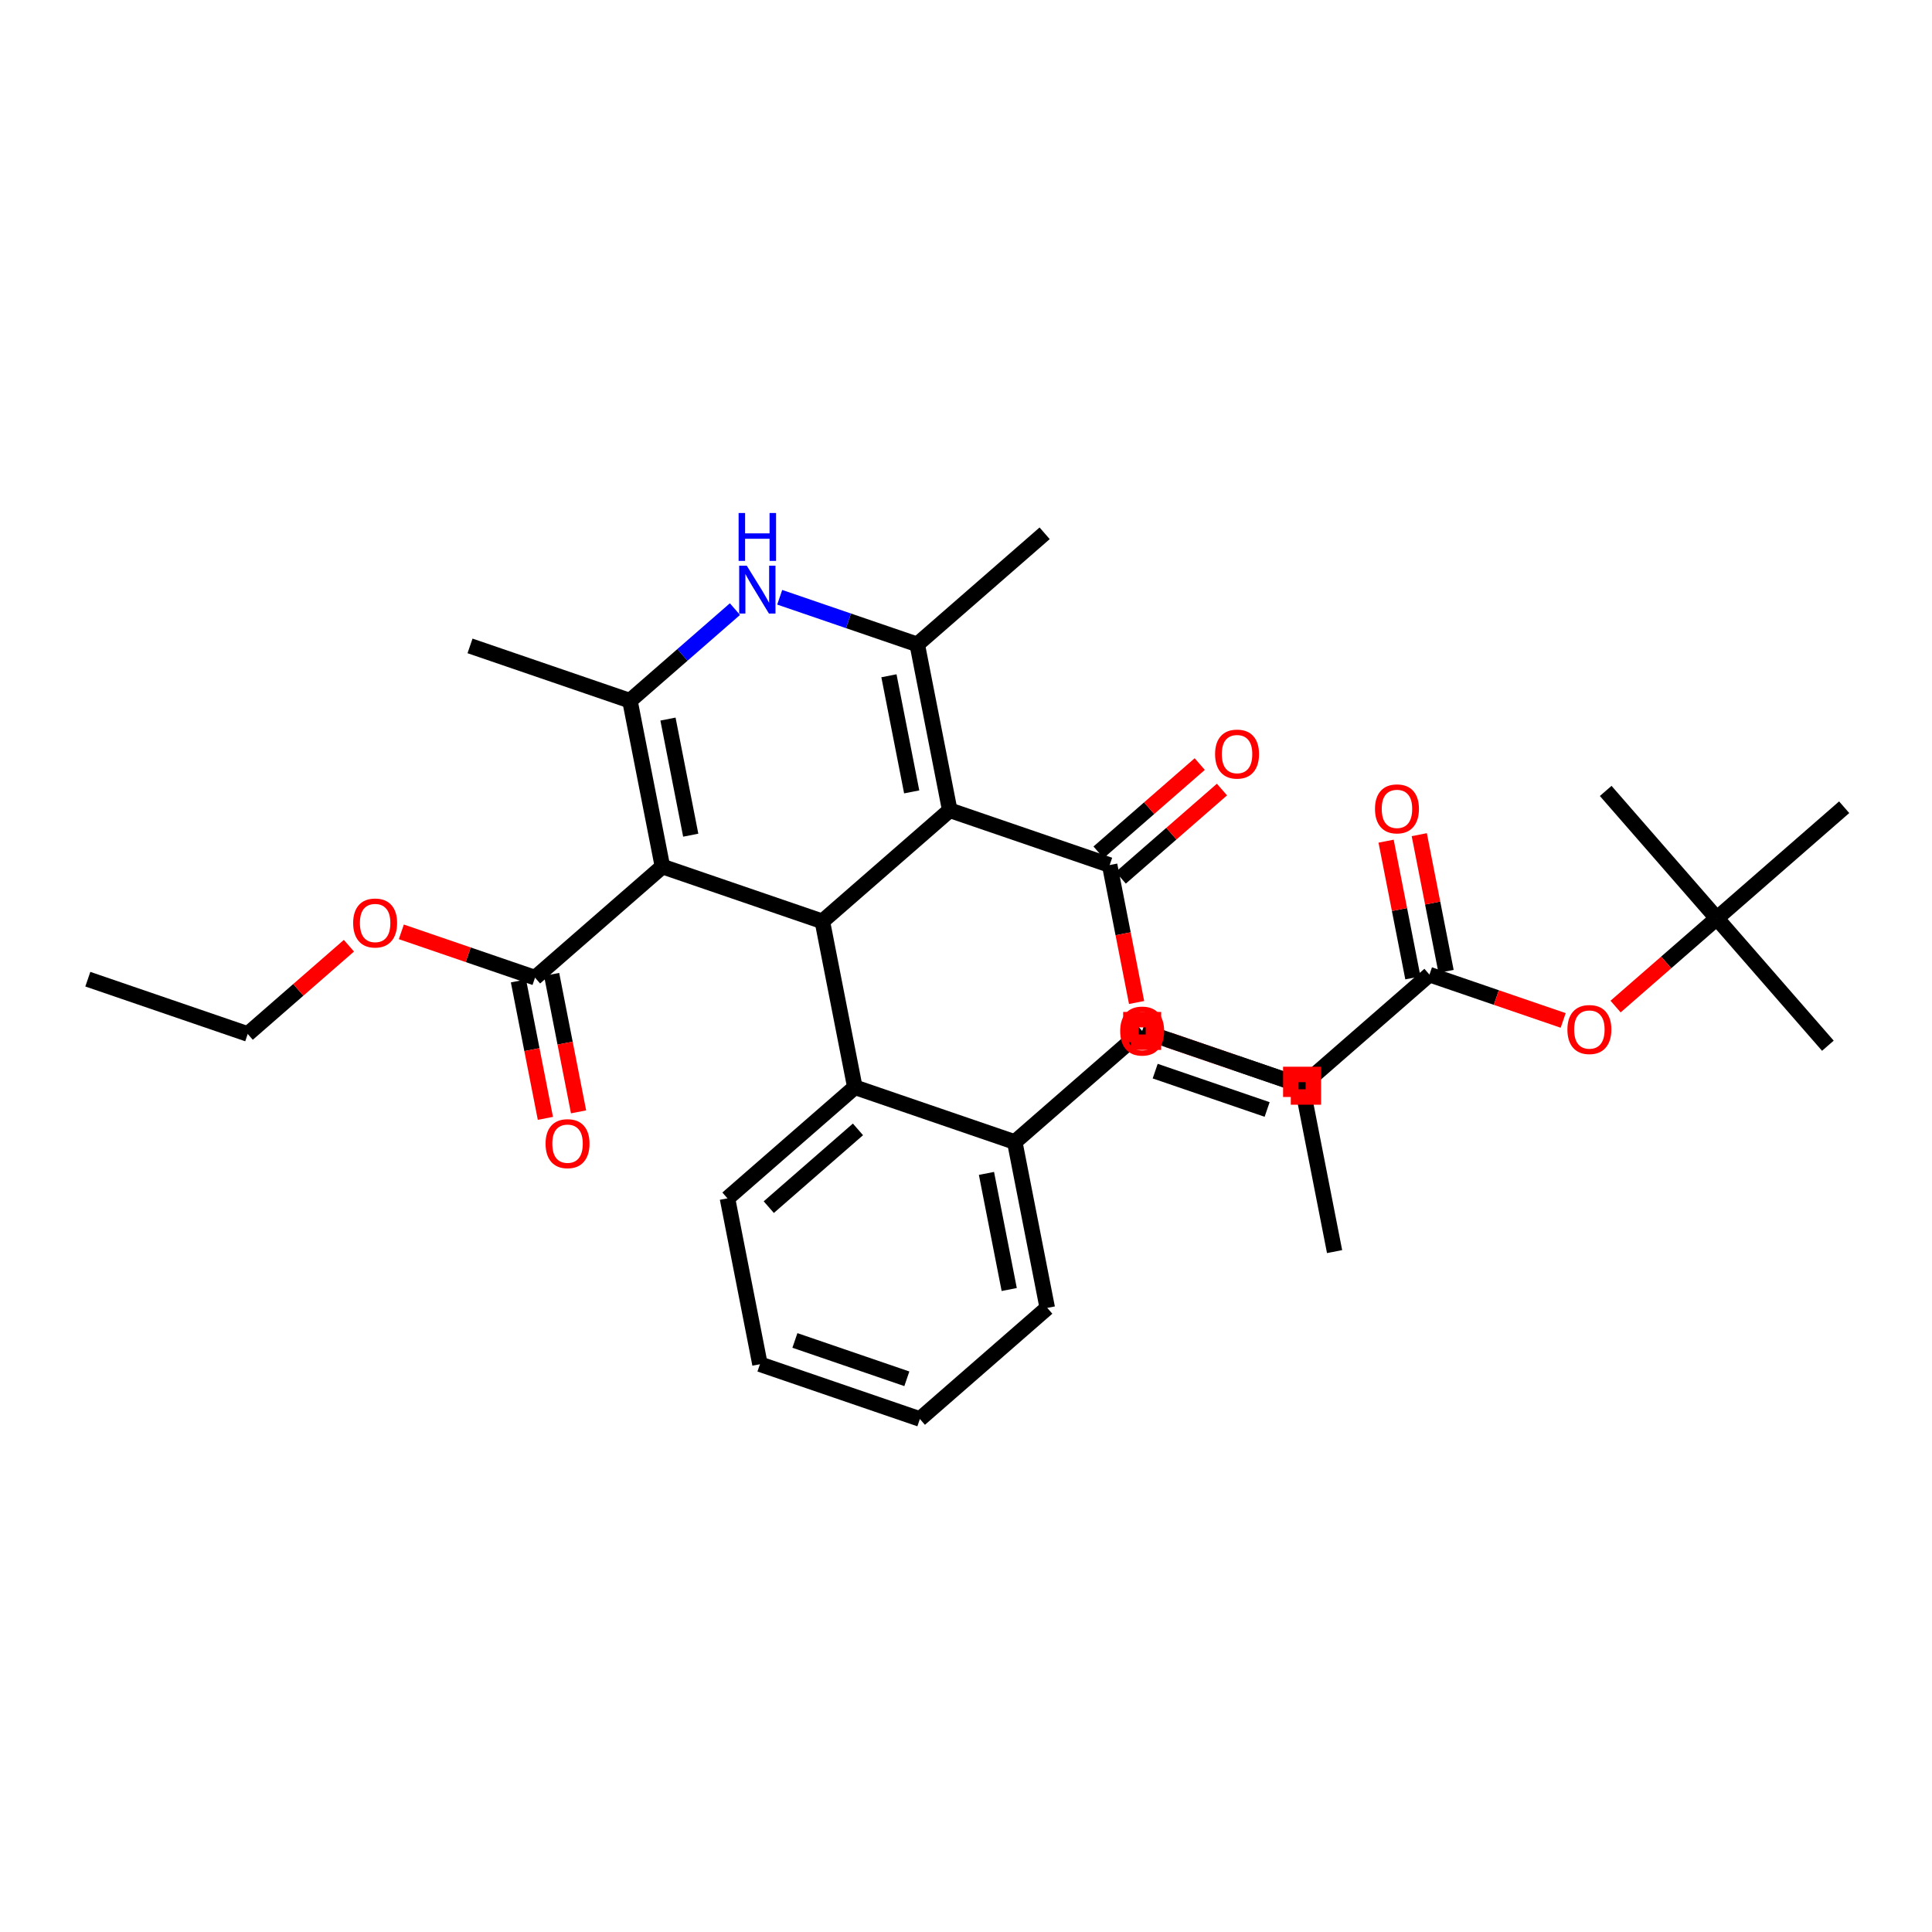 <?xml version='1.0' encoding='iso-8859-1'?>
<svg version='1.1' baseProfile='full'
              xmlns='http://www.w3.org/2000/svg'
                      xmlns:rdkit='http://www.rdkit.org/xml'
                      xmlns:xlink='http://www.w3.org/1999/xlink'
                  xml:space='preserve'
width='250px' height='250px' viewBox='0 0 250 250'>
<!-- END OF HEADER -->
<rect style='opacity:1.0;fill:#FFFFFF;stroke:none' width='250' height='250' x='0' y='0'> </rect>
<path class='bond-0 atom-0 atom-7' d='M 172.694,161.956 L 168.487,140.491' style='fill:none;fill-rule:evenodd;stroke:#000000;stroke-width:2.0px;stroke-linecap:butt;stroke-linejoin:miter;stroke-opacity:1' />
<path class='bond-1 atom-1 atom-8' d='M 11.364,126.706 L 32.056,133.795' style='fill:none;fill-rule:evenodd;stroke:#000000;stroke-width:2.0px;stroke-linecap:butt;stroke-linejoin:miter;stroke-opacity:1' />
<path class='bond-2 atom-2 atom-15' d='M 135.176,69.008 L 118.69,83.383' style='fill:none;fill-rule:evenodd;stroke:#000000;stroke-width:2.0px;stroke-linecap:butt;stroke-linejoin:miter;stroke-opacity:1' />
<path class='bond-3 atom-3 atom-16' d='M 60.821,83.58 L 81.513,90.669' style='fill:none;fill-rule:evenodd;stroke:#000000;stroke-width:2.0px;stroke-linecap:butt;stroke-linejoin:miter;stroke-opacity:1' />
<path class='bond-4 atom-4 atom-25' d='M 236.526,135.316 L 222.151,118.83' style='fill:none;fill-rule:evenodd;stroke:#000000;stroke-width:2.0px;stroke-linecap:butt;stroke-linejoin:miter;stroke-opacity:1' />
<path class='bond-5 atom-5 atom-25' d='M 207.776,102.345 L 222.151,118.83' style='fill:none;fill-rule:evenodd;stroke:#000000;stroke-width:2.0px;stroke-linecap:butt;stroke-linejoin:miter;stroke-opacity:1' />
<path class='bond-6 atom-6 atom-25' d='M 238.636,104.455 L 222.151,118.83' style='fill:none;fill-rule:evenodd;stroke:#000000;stroke-width:2.0px;stroke-linecap:butt;stroke-linejoin:miter;stroke-opacity:1' />
<path class='bond-7 atom-7 atom-30' d='M 168.487,140.491 L 159.837,137.527' style='fill:none;fill-rule:evenodd;stroke:#000000;stroke-width:2.0px;stroke-linecap:butt;stroke-linejoin:miter;stroke-opacity:1' />
<path class='bond-7 atom-7 atom-30' d='M 159.837,137.527 L 151.186,134.564' style='fill:none;fill-rule:evenodd;stroke:#FF0000;stroke-width:2.0px;stroke-linecap:butt;stroke-linejoin:miter;stroke-opacity:1' />
<path class='bond-8 atom-8 atom-31' d='M 32.056,133.795 L 38.603,128.085' style='fill:none;fill-rule:evenodd;stroke:#000000;stroke-width:2.0px;stroke-linecap:butt;stroke-linejoin:miter;stroke-opacity:1' />
<path class='bond-8 atom-8 atom-31' d='M 38.603,128.085 L 45.151,122.376' style='fill:none;fill-rule:evenodd;stroke:#FF0000;stroke-width:2.0px;stroke-linecap:butt;stroke-linejoin:miter;stroke-opacity:1' />
<path class='bond-9 atom-9 atom-10' d='M 119.031,183.617 L 98.338,176.528' style='fill:none;fill-rule:evenodd;stroke:#000000;stroke-width:2.0px;stroke-linecap:butt;stroke-linejoin:miter;stroke-opacity:1' />
<path class='bond-9 atom-9 atom-10' d='M 117.345,178.415 L 102.86,173.453' style='fill:none;fill-rule:evenodd;stroke:#000000;stroke-width:2.0px;stroke-linecap:butt;stroke-linejoin:miter;stroke-opacity:1' />
<path class='bond-10 atom-9 atom-11' d='M 119.031,183.617 L 135.516,169.242' style='fill:none;fill-rule:evenodd;stroke:#000000;stroke-width:2.0px;stroke-linecap:butt;stroke-linejoin:miter;stroke-opacity:1' />
<path class='bond-11 atom-10 atom-12' d='M 98.338,176.528 L 94.132,155.063' style='fill:none;fill-rule:evenodd;stroke:#000000;stroke-width:2.0px;stroke-linecap:butt;stroke-linejoin:miter;stroke-opacity:1' />
<path class='bond-12 atom-11 atom-17' d='M 135.516,169.242 L 131.31,147.777' style='fill:none;fill-rule:evenodd;stroke:#000000;stroke-width:2.0px;stroke-linecap:butt;stroke-linejoin:miter;stroke-opacity:1' />
<path class='bond-12 atom-11 atom-17' d='M 130.592,166.863 L 127.648,151.838' style='fill:none;fill-rule:evenodd;stroke:#000000;stroke-width:2.0px;stroke-linecap:butt;stroke-linejoin:miter;stroke-opacity:1' />
<path class='bond-13 atom-12 atom-18' d='M 94.132,155.063 L 110.618,140.688' style='fill:none;fill-rule:evenodd;stroke:#000000;stroke-width:2.0px;stroke-linecap:butt;stroke-linejoin:miter;stroke-opacity:1' />
<path class='bond-13 atom-12 atom-18' d='M 99.48,156.204 L 111.02,146.141' style='fill:none;fill-rule:evenodd;stroke:#000000;stroke-width:2.0px;stroke-linecap:butt;stroke-linejoin:miter;stroke-opacity:1' />
<path class='bond-14 atom-13 atom-14' d='M 147.795,133.402 L 168.487,140.491' style='fill:none;fill-rule:evenodd;stroke:#000000;stroke-width:2.0px;stroke-linecap:butt;stroke-linejoin:miter;stroke-opacity:1' />
<path class='bond-14 atom-13 atom-14' d='M 149.481,138.604 L 163.966,143.566' style='fill:none;fill-rule:evenodd;stroke:#000000;stroke-width:2.0px;stroke-linecap:butt;stroke-linejoin:miter;stroke-opacity:1' />
<path class='bond-15 atom-13 atom-17' d='M 147.795,133.402 L 131.31,147.777' style='fill:none;fill-rule:evenodd;stroke:#000000;stroke-width:2.0px;stroke-linecap:butt;stroke-linejoin:miter;stroke-opacity:1' />
<path class='bond-16 atom-14 atom-19' d='M 168.487,140.491 L 184.973,126.116' style='fill:none;fill-rule:evenodd;stroke:#000000;stroke-width:2.0px;stroke-linecap:butt;stroke-linejoin:miter;stroke-opacity:1' />
<path class='bond-17 atom-15 atom-20' d='M 118.69,83.383 L 122.897,104.848' style='fill:none;fill-rule:evenodd;stroke:#000000;stroke-width:2.0px;stroke-linecap:butt;stroke-linejoin:miter;stroke-opacity:1' />
<path class='bond-17 atom-15 atom-20' d='M 115.028,87.445 L 117.973,102.47' style='fill:none;fill-rule:evenodd;stroke:#000000;stroke-width:2.0px;stroke-linecap:butt;stroke-linejoin:miter;stroke-opacity:1' />
<path class='bond-18 atom-15 atom-26' d='M 118.69,83.383 L 109.792,80.335' style='fill:none;fill-rule:evenodd;stroke:#000000;stroke-width:2.0px;stroke-linecap:butt;stroke-linejoin:miter;stroke-opacity:1' />
<path class='bond-18 atom-15 atom-26' d='M 109.792,80.335 L 100.894,77.286' style='fill:none;fill-rule:evenodd;stroke:#0000FF;stroke-width:2.0px;stroke-linecap:butt;stroke-linejoin:miter;stroke-opacity:1' />
<path class='bond-19 atom-16 atom-21' d='M 81.513,90.669 L 85.719,112.134' style='fill:none;fill-rule:evenodd;stroke:#000000;stroke-width:2.0px;stroke-linecap:butt;stroke-linejoin:miter;stroke-opacity:1' />
<path class='bond-19 atom-16 atom-21' d='M 86.436,93.048 L 89.381,108.073' style='fill:none;fill-rule:evenodd;stroke:#000000;stroke-width:2.0px;stroke-linecap:butt;stroke-linejoin:miter;stroke-opacity:1' />
<path class='bond-20 atom-16 atom-26' d='M 81.513,90.669 L 88.307,84.744' style='fill:none;fill-rule:evenodd;stroke:#000000;stroke-width:2.0px;stroke-linecap:butt;stroke-linejoin:miter;stroke-opacity:1' />
<path class='bond-20 atom-16 atom-26' d='M 88.307,84.744 L 95.102,78.819' style='fill:none;fill-rule:evenodd;stroke:#0000FF;stroke-width:2.0px;stroke-linecap:butt;stroke-linejoin:miter;stroke-opacity:1' />
<path class='bond-21 atom-17 atom-18' d='M 131.31,147.777 L 110.618,140.688' style='fill:none;fill-rule:evenodd;stroke:#000000;stroke-width:2.0px;stroke-linecap:butt;stroke-linejoin:miter;stroke-opacity:1' />
<path class='bond-22 atom-18 atom-22' d='M 110.618,140.688 L 106.411,119.223' style='fill:none;fill-rule:evenodd;stroke:#000000;stroke-width:2.0px;stroke-linecap:butt;stroke-linejoin:miter;stroke-opacity:1' />
<path class='bond-23 atom-19 atom-27' d='M 187.119,125.695 L 185.386,116.851' style='fill:none;fill-rule:evenodd;stroke:#000000;stroke-width:2.0px;stroke-linecap:butt;stroke-linejoin:miter;stroke-opacity:1' />
<path class='bond-23 atom-19 atom-27' d='M 185.386,116.851 L 183.653,108.006' style='fill:none;fill-rule:evenodd;stroke:#FF0000;stroke-width:2.0px;stroke-linecap:butt;stroke-linejoin:miter;stroke-opacity:1' />
<path class='bond-23 atom-19 atom-27' d='M 182.827,126.537 L 181.093,117.692' style='fill:none;fill-rule:evenodd;stroke:#000000;stroke-width:2.0px;stroke-linecap:butt;stroke-linejoin:miter;stroke-opacity:1' />
<path class='bond-23 atom-19 atom-27' d='M 181.093,117.692 L 179.36,108.847' style='fill:none;fill-rule:evenodd;stroke:#FF0000;stroke-width:2.0px;stroke-linecap:butt;stroke-linejoin:miter;stroke-opacity:1' />
<path class='bond-24 atom-19 atom-32' d='M 184.973,126.116 L 193.624,129.08' style='fill:none;fill-rule:evenodd;stroke:#000000;stroke-width:2.0px;stroke-linecap:butt;stroke-linejoin:miter;stroke-opacity:1' />
<path class='bond-24 atom-19 atom-32' d='M 193.624,129.08 L 202.275,132.044' style='fill:none;fill-rule:evenodd;stroke:#FF0000;stroke-width:2.0px;stroke-linecap:butt;stroke-linejoin:miter;stroke-opacity:1' />
<path class='bond-25 atom-20 atom-22' d='M 122.897,104.848 L 106.411,119.223' style='fill:none;fill-rule:evenodd;stroke:#000000;stroke-width:2.0px;stroke-linecap:butt;stroke-linejoin:miter;stroke-opacity:1' />
<path class='bond-26 atom-20 atom-23' d='M 122.897,104.848 L 143.589,111.937' style='fill:none;fill-rule:evenodd;stroke:#000000;stroke-width:2.0px;stroke-linecap:butt;stroke-linejoin:miter;stroke-opacity:1' />
<path class='bond-27 atom-21 atom-22' d='M 85.719,112.134 L 106.411,119.223' style='fill:none;fill-rule:evenodd;stroke:#000000;stroke-width:2.0px;stroke-linecap:butt;stroke-linejoin:miter;stroke-opacity:1' />
<path class='bond-28 atom-21 atom-24' d='M 85.719,112.134 L 69.233,126.509' style='fill:none;fill-rule:evenodd;stroke:#000000;stroke-width:2.0px;stroke-linecap:butt;stroke-linejoin:miter;stroke-opacity:1' />
<path class='bond-29 atom-23 atom-28' d='M 145.026,113.586 L 151.574,107.877' style='fill:none;fill-rule:evenodd;stroke:#000000;stroke-width:2.0px;stroke-linecap:butt;stroke-linejoin:miter;stroke-opacity:1' />
<path class='bond-29 atom-23 atom-28' d='M 151.574,107.877 L 158.122,102.167' style='fill:none;fill-rule:evenodd;stroke:#FF0000;stroke-width:2.0px;stroke-linecap:butt;stroke-linejoin:miter;stroke-opacity:1' />
<path class='bond-29 atom-23 atom-28' d='M 142.151,110.289 L 148.699,104.579' style='fill:none;fill-rule:evenodd;stroke:#000000;stroke-width:2.0px;stroke-linecap:butt;stroke-linejoin:miter;stroke-opacity:1' />
<path class='bond-29 atom-23 atom-28' d='M 148.699,104.579 L 155.247,98.87' style='fill:none;fill-rule:evenodd;stroke:#FF0000;stroke-width:2.0px;stroke-linecap:butt;stroke-linejoin:miter;stroke-opacity:1' />
<path class='bond-30 atom-23 atom-30' d='M 143.589,111.937 L 145.332,120.83' style='fill:none;fill-rule:evenodd;stroke:#000000;stroke-width:2.0px;stroke-linecap:butt;stroke-linejoin:miter;stroke-opacity:1' />
<path class='bond-30 atom-23 atom-30' d='M 145.332,120.83 L 147.074,129.723' style='fill:none;fill-rule:evenodd;stroke:#FF0000;stroke-width:2.0px;stroke-linecap:butt;stroke-linejoin:miter;stroke-opacity:1' />
<path class='bond-31 atom-24 atom-29' d='M 67.087,126.93 L 68.83,135.822' style='fill:none;fill-rule:evenodd;stroke:#000000;stroke-width:2.0px;stroke-linecap:butt;stroke-linejoin:miter;stroke-opacity:1' />
<path class='bond-31 atom-24 atom-29' d='M 68.83,135.822 L 70.573,144.715' style='fill:none;fill-rule:evenodd;stroke:#FF0000;stroke-width:2.0px;stroke-linecap:butt;stroke-linejoin:miter;stroke-opacity:1' />
<path class='bond-31 atom-24 atom-29' d='M 71.38,126.088 L 73.123,134.981' style='fill:none;fill-rule:evenodd;stroke:#000000;stroke-width:2.0px;stroke-linecap:butt;stroke-linejoin:miter;stroke-opacity:1' />
<path class='bond-31 atom-24 atom-29' d='M 73.123,134.981 L 74.865,143.874' style='fill:none;fill-rule:evenodd;stroke:#FF0000;stroke-width:2.0px;stroke-linecap:butt;stroke-linejoin:miter;stroke-opacity:1' />
<path class='bond-32 atom-24 atom-31' d='M 69.233,126.509 L 60.583,123.545' style='fill:none;fill-rule:evenodd;stroke:#000000;stroke-width:2.0px;stroke-linecap:butt;stroke-linejoin:miter;stroke-opacity:1' />
<path class='bond-32 atom-24 atom-31' d='M 60.583,123.545 L 51.932,120.581' style='fill:none;fill-rule:evenodd;stroke:#FF0000;stroke-width:2.0px;stroke-linecap:butt;stroke-linejoin:miter;stroke-opacity:1' />
<path class='bond-33 atom-25 atom-32' d='M 222.151,118.83 L 215.603,124.54' style='fill:none;fill-rule:evenodd;stroke:#000000;stroke-width:2.0px;stroke-linecap:butt;stroke-linejoin:miter;stroke-opacity:1' />
<path class='bond-33 atom-25 atom-32' d='M 215.603,124.54 L 209.055,130.249' style='fill:none;fill-rule:evenodd;stroke:#FF0000;stroke-width:2.0px;stroke-linecap:butt;stroke-linejoin:miter;stroke-opacity:1' />
<path  class='atom-26' d='M 96.629 73.197
L 98.659 76.478
Q 98.86 76.802, 99.184 77.388
Q 99.507 77.974, 99.525 78.009
L 99.525 73.197
L 100.347 73.197
L 100.347 79.391
L 99.499 79.391
L 97.32 75.804
Q 97.066 75.384, 96.795 74.903
Q 96.533 74.422, 96.454 74.273
L 96.454 79.391
L 95.649 79.391
L 95.649 73.197
L 96.629 73.197
' fill='#0000FF'/>
<path  class='atom-26' d='M 95.575 66.383
L 96.415 66.383
L 96.415 69.017
L 99.582 69.017
L 99.582 66.383
L 100.422 66.383
L 100.422 72.578
L 99.582 72.578
L 99.582 69.716
L 96.415 69.716
L 96.415 72.578
L 95.575 72.578
L 95.575 66.383
' fill='#0000FF'/>
<path  class='atom-27' d='M 177.923 104.669
Q 177.923 103.182, 178.658 102.351
Q 179.393 101.519, 180.767 101.519
Q 182.14 101.519, 182.875 102.351
Q 183.61 103.182, 183.61 104.669
Q 183.61 106.174, 182.866 107.031
Q 182.123 107.88, 180.767 107.88
Q 179.402 107.88, 178.658 107.031
Q 177.923 106.183, 177.923 104.669
M 180.767 107.18
Q 181.711 107.18, 182.219 106.55
Q 182.735 105.911, 182.735 104.669
Q 182.735 103.453, 182.219 102.84
Q 181.711 102.219, 180.767 102.219
Q 179.822 102.219, 179.305 102.832
Q 178.798 103.444, 178.798 104.669
Q 178.798 105.92, 179.305 106.55
Q 179.822 107.18, 180.767 107.18
' fill='#FF0000'/>
<path  class='atom-28' d='M 157.231 97.58
Q 157.231 96.092, 157.966 95.261
Q 158.701 94.43, 160.074 94.43
Q 161.448 94.43, 162.183 95.261
Q 162.918 96.092, 162.918 97.58
Q 162.918 99.085, 162.174 99.942
Q 161.431 100.791, 160.074 100.791
Q 158.71 100.791, 157.966 99.942
Q 157.231 99.093, 157.231 97.58
M 160.074 100.091
Q 161.019 100.091, 161.527 99.461
Q 162.043 98.822, 162.043 97.58
Q 162.043 96.364, 161.527 95.751
Q 161.019 95.13, 160.074 95.13
Q 159.13 95.13, 158.613 95.742
Q 158.106 96.355, 158.106 97.58
Q 158.106 98.831, 158.613 99.461
Q 159.13 100.091, 160.074 100.091
' fill='#FF0000'/>
<path  class='atom-29' d='M 70.596 147.991
Q 70.596 146.504, 71.331 145.673
Q 72.066 144.841, 73.44 144.841
Q 74.814 144.841, 75.549 145.673
Q 76.283 146.504, 76.283 147.991
Q 76.283 149.496, 75.54 150.353
Q 74.796 151.202, 73.44 151.202
Q 72.075 151.202, 71.331 150.353
Q 70.596 149.505, 70.596 147.991
M 73.44 150.502
Q 74.385 150.502, 74.892 149.872
Q 75.409 149.234, 75.409 147.991
Q 75.409 146.775, 74.892 146.163
Q 74.385 145.541, 73.44 145.541
Q 72.495 145.541, 71.979 146.154
Q 71.471 146.766, 71.471 147.991
Q 71.471 149.242, 71.979 149.872
Q 72.495 150.502, 73.44 150.502
' fill='#FF0000'/>
<path  class='atom-30' d='M 144.952 133.419
Q 144.952 131.932, 145.687 131.101
Q 146.422 130.27, 147.795 130.27
Q 149.169 130.27, 149.904 131.101
Q 150.639 131.932, 150.639 133.419
Q 150.639 134.924, 149.895 135.782
Q 149.151 136.63, 147.795 136.63
Q 146.43 136.63, 145.687 135.782
Q 144.952 134.933, 144.952 133.419
M 147.795 135.93
Q 148.74 135.93, 149.248 135.301
Q 149.764 134.662, 149.764 133.419
Q 149.764 132.203, 149.248 131.591
Q 148.74 130.97, 147.795 130.97
Q 146.85 130.97, 146.334 131.582
Q 145.827 132.195, 145.827 133.419
Q 145.827 134.671, 146.334 135.301
Q 146.85 135.93, 147.795 135.93
' fill='#FF0000'/>
<path  class='atom-31' d='M 45.698 119.437
Q 45.698 117.95, 46.433 117.119
Q 47.168 116.288, 48.541 116.288
Q 49.915 116.288, 50.65 117.119
Q 51.385 117.95, 51.385 119.437
Q 51.385 120.942, 50.641 121.799
Q 49.898 122.648, 48.541 122.648
Q 47.176 122.648, 46.433 121.799
Q 45.698 120.951, 45.698 119.437
M 48.541 121.948
Q 49.486 121.948, 49.994 121.318
Q 50.51 120.68, 50.51 119.437
Q 50.51 118.221, 49.994 117.609
Q 49.486 116.987, 48.541 116.987
Q 47.596 116.987, 47.08 117.6
Q 46.573 118.212, 46.573 119.437
Q 46.573 120.688, 47.08 121.318
Q 47.596 121.948, 48.541 121.948
' fill='#FF0000'/>
<path  class='atom-32' d='M 202.822 133.223
Q 202.822 131.736, 203.557 130.904
Q 204.292 130.073, 205.665 130.073
Q 207.039 130.073, 207.774 130.904
Q 208.509 131.736, 208.509 133.223
Q 208.509 134.728, 207.765 135.585
Q 207.021 136.434, 205.665 136.434
Q 204.3 136.434, 203.557 135.585
Q 202.822 134.737, 202.822 133.223
M 205.665 135.734
Q 206.61 135.734, 207.117 135.104
Q 207.634 134.465, 207.634 133.223
Q 207.634 132.007, 207.117 131.394
Q 206.61 130.773, 205.665 130.773
Q 204.72 130.773, 204.204 131.386
Q 203.697 131.998, 203.697 133.223
Q 203.697 134.474, 204.204 135.104
Q 204.72 135.734, 205.665 135.734
' fill='#FF0000'/>
<path d='M 167.029,141.95 L 167.029,139.033 L 169.946,139.033 L 169.946,141.95 L 167.029,141.95' style='fill:none;stroke:#FF0000;stroke-width:2.0px;stroke-linecap:butt;stroke-linejoin:miter;stroke-opacity:1;' />
<path d='M 146.337,134.86 L 146.337,131.944 L 149.254,131.944 L 149.254,134.86 L 146.337,134.86' style='fill:none;stroke:#FF0000;stroke-width:2.0px;stroke-linecap:butt;stroke-linejoin:miter;stroke-opacity:1;' />
</svg>
